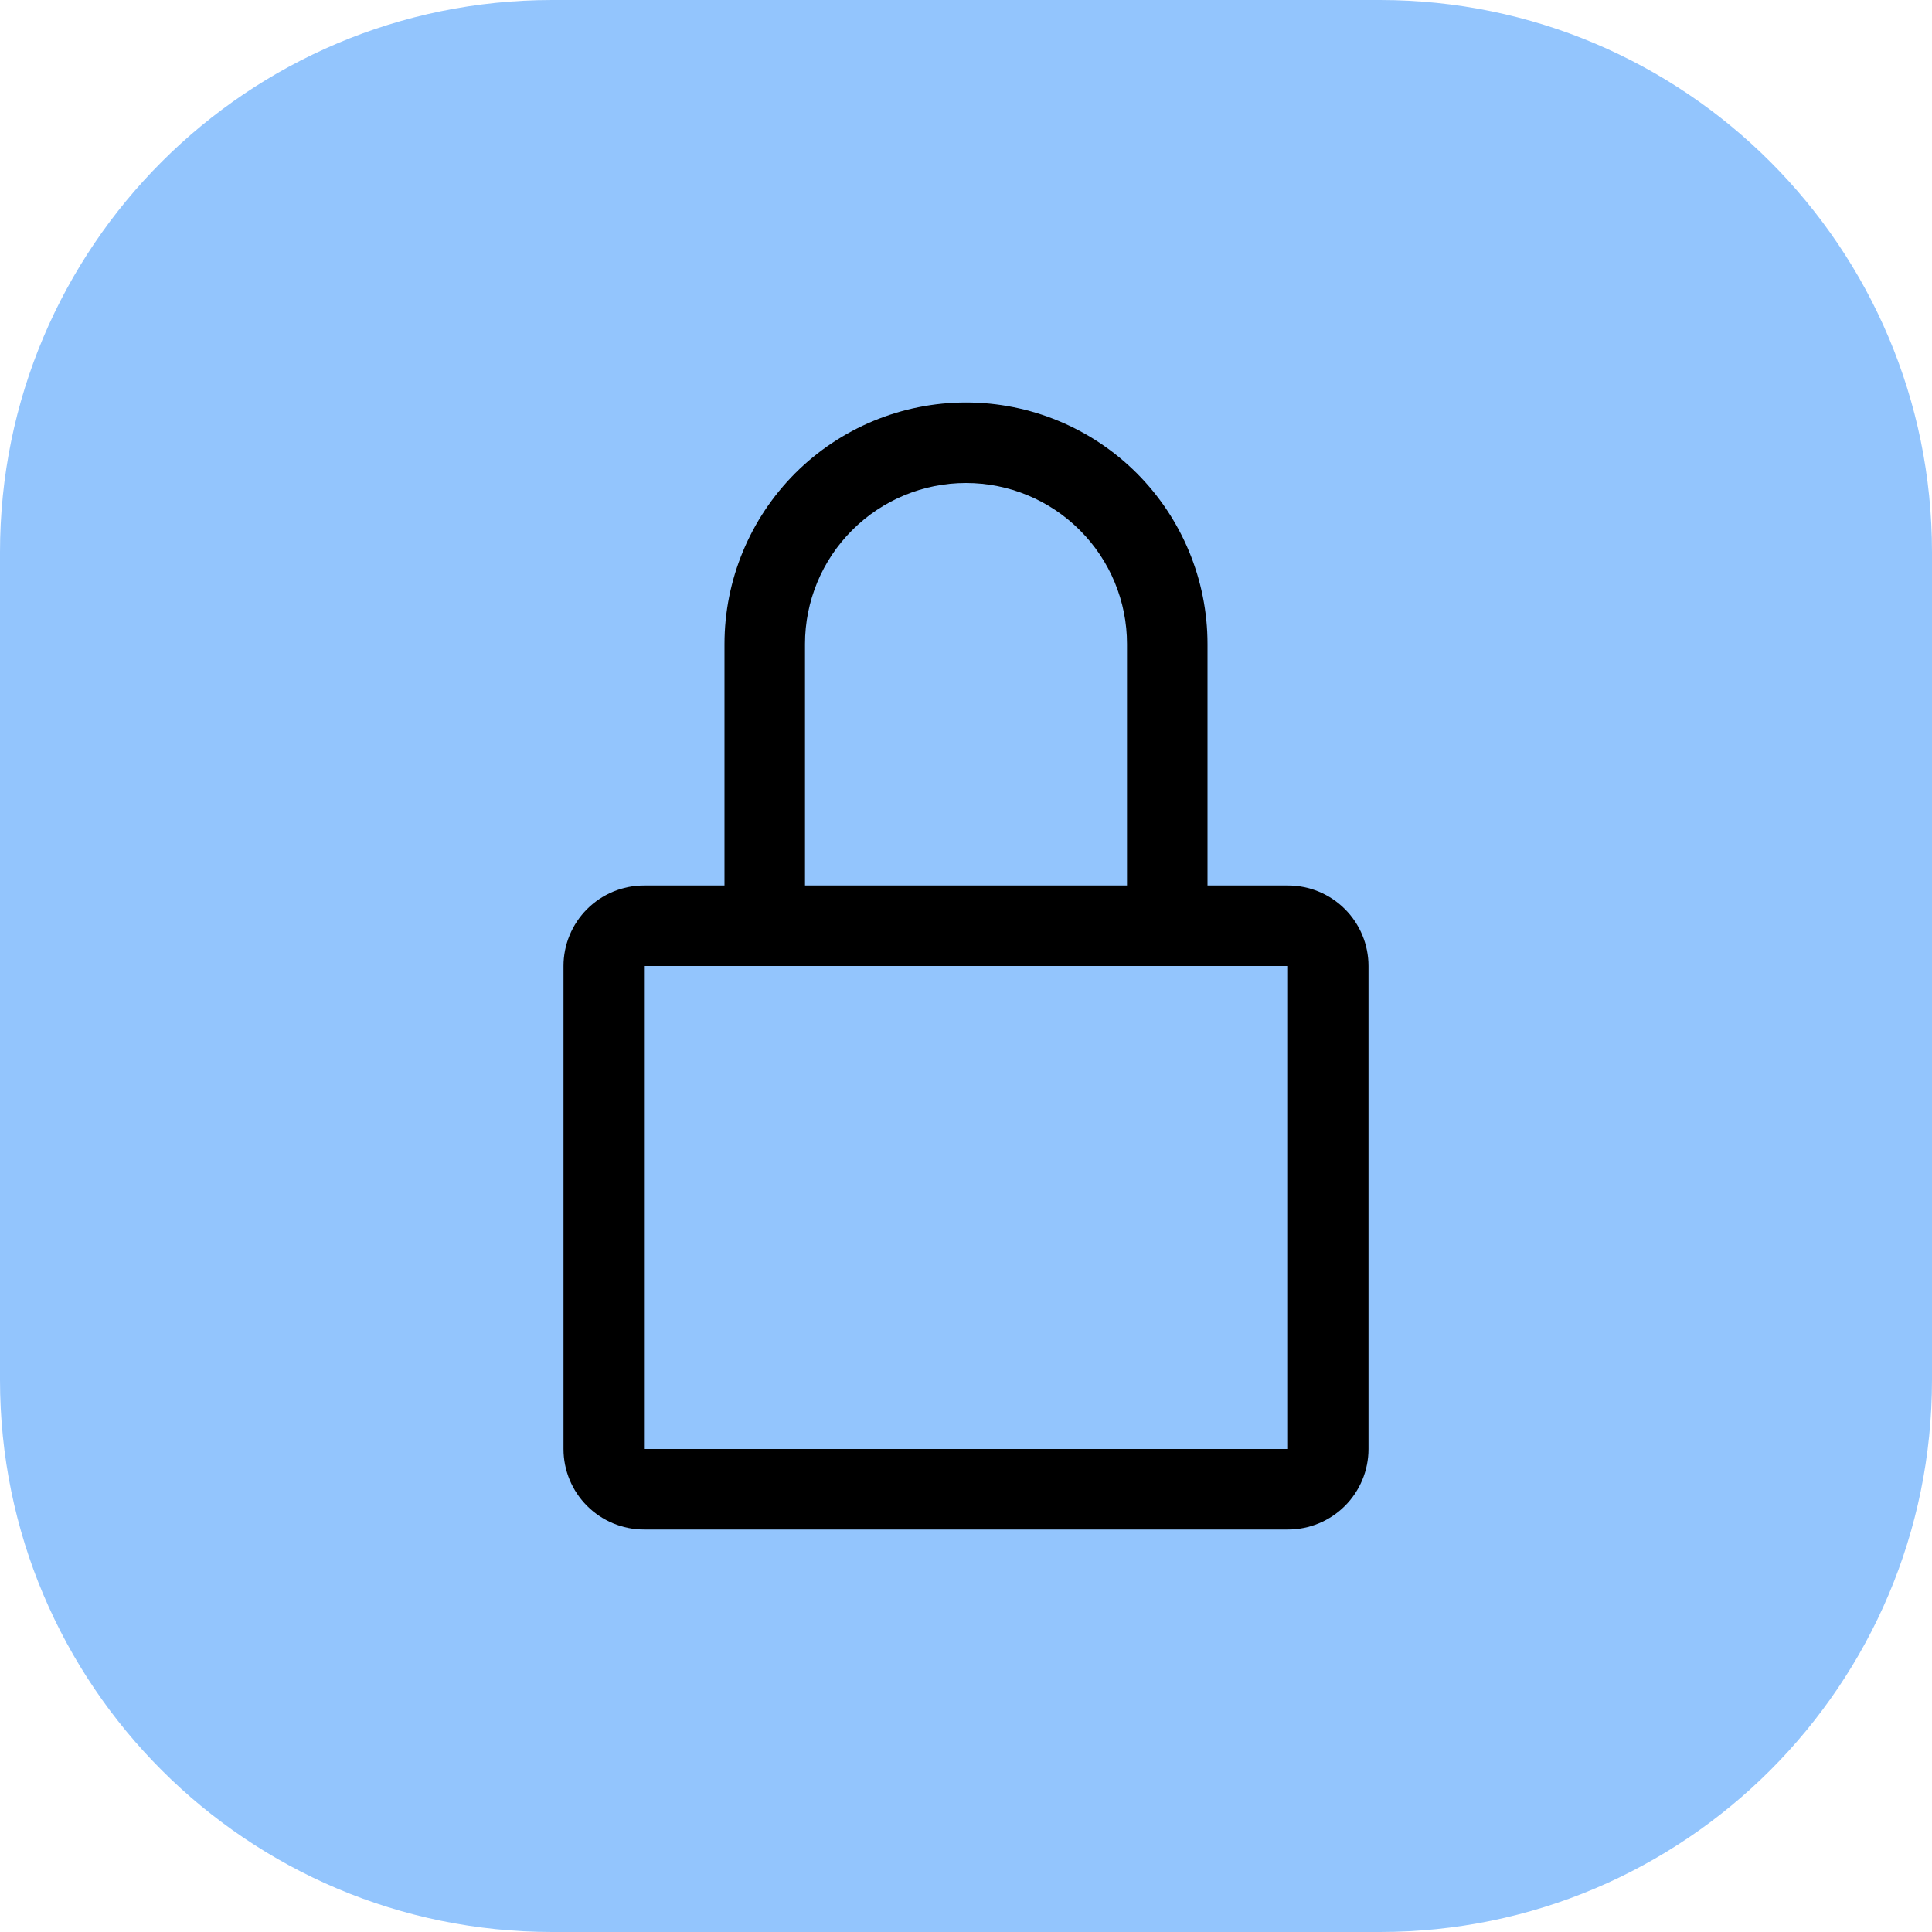 <svg width="48" height="48" viewBox="0 0 48 48" fill="none" xmlns="http://www.w3.org/2000/svg">
<path d="M34.28 0H13.72C6.143 0 0 6.143 0 13.72V34.28C0 41.857 6.143 48 13.72 48H34.28C41.857 48 48 41.857 48 34.28V13.72C48 6.143 41.857 0 34.28 0Z" fill="#93C5FD"/>
<path d="M32 22H30V16C30 14.409 29.368 12.883 28.243 11.757C27.117 10.632 25.591 10 24 10C22.409 10 20.883 10.632 19.757 11.757C18.632 12.883 18 14.409 18 16V22H16C15.47 22 14.961 22.211 14.586 22.586C14.211 22.961 14 23.47 14 24V36C14 36.53 14.211 37.039 14.586 37.414C14.961 37.789 15.47 38 16 38H32C32.53 38 33.039 37.789 33.414 37.414C33.789 37.039 34 36.53 34 36V24C34 23.47 33.789 22.961 33.414 22.586C33.039 22.211 32.53 22 32 22ZM20 16C20 14.939 20.421 13.922 21.172 13.172C21.922 12.421 22.939 12 24 12C25.061 12 26.078 12.421 26.828 13.172C27.579 13.922 28 14.939 28 16V22H20V16ZM32 36H16V24H32V36Z" fill="black"/>
</svg>
